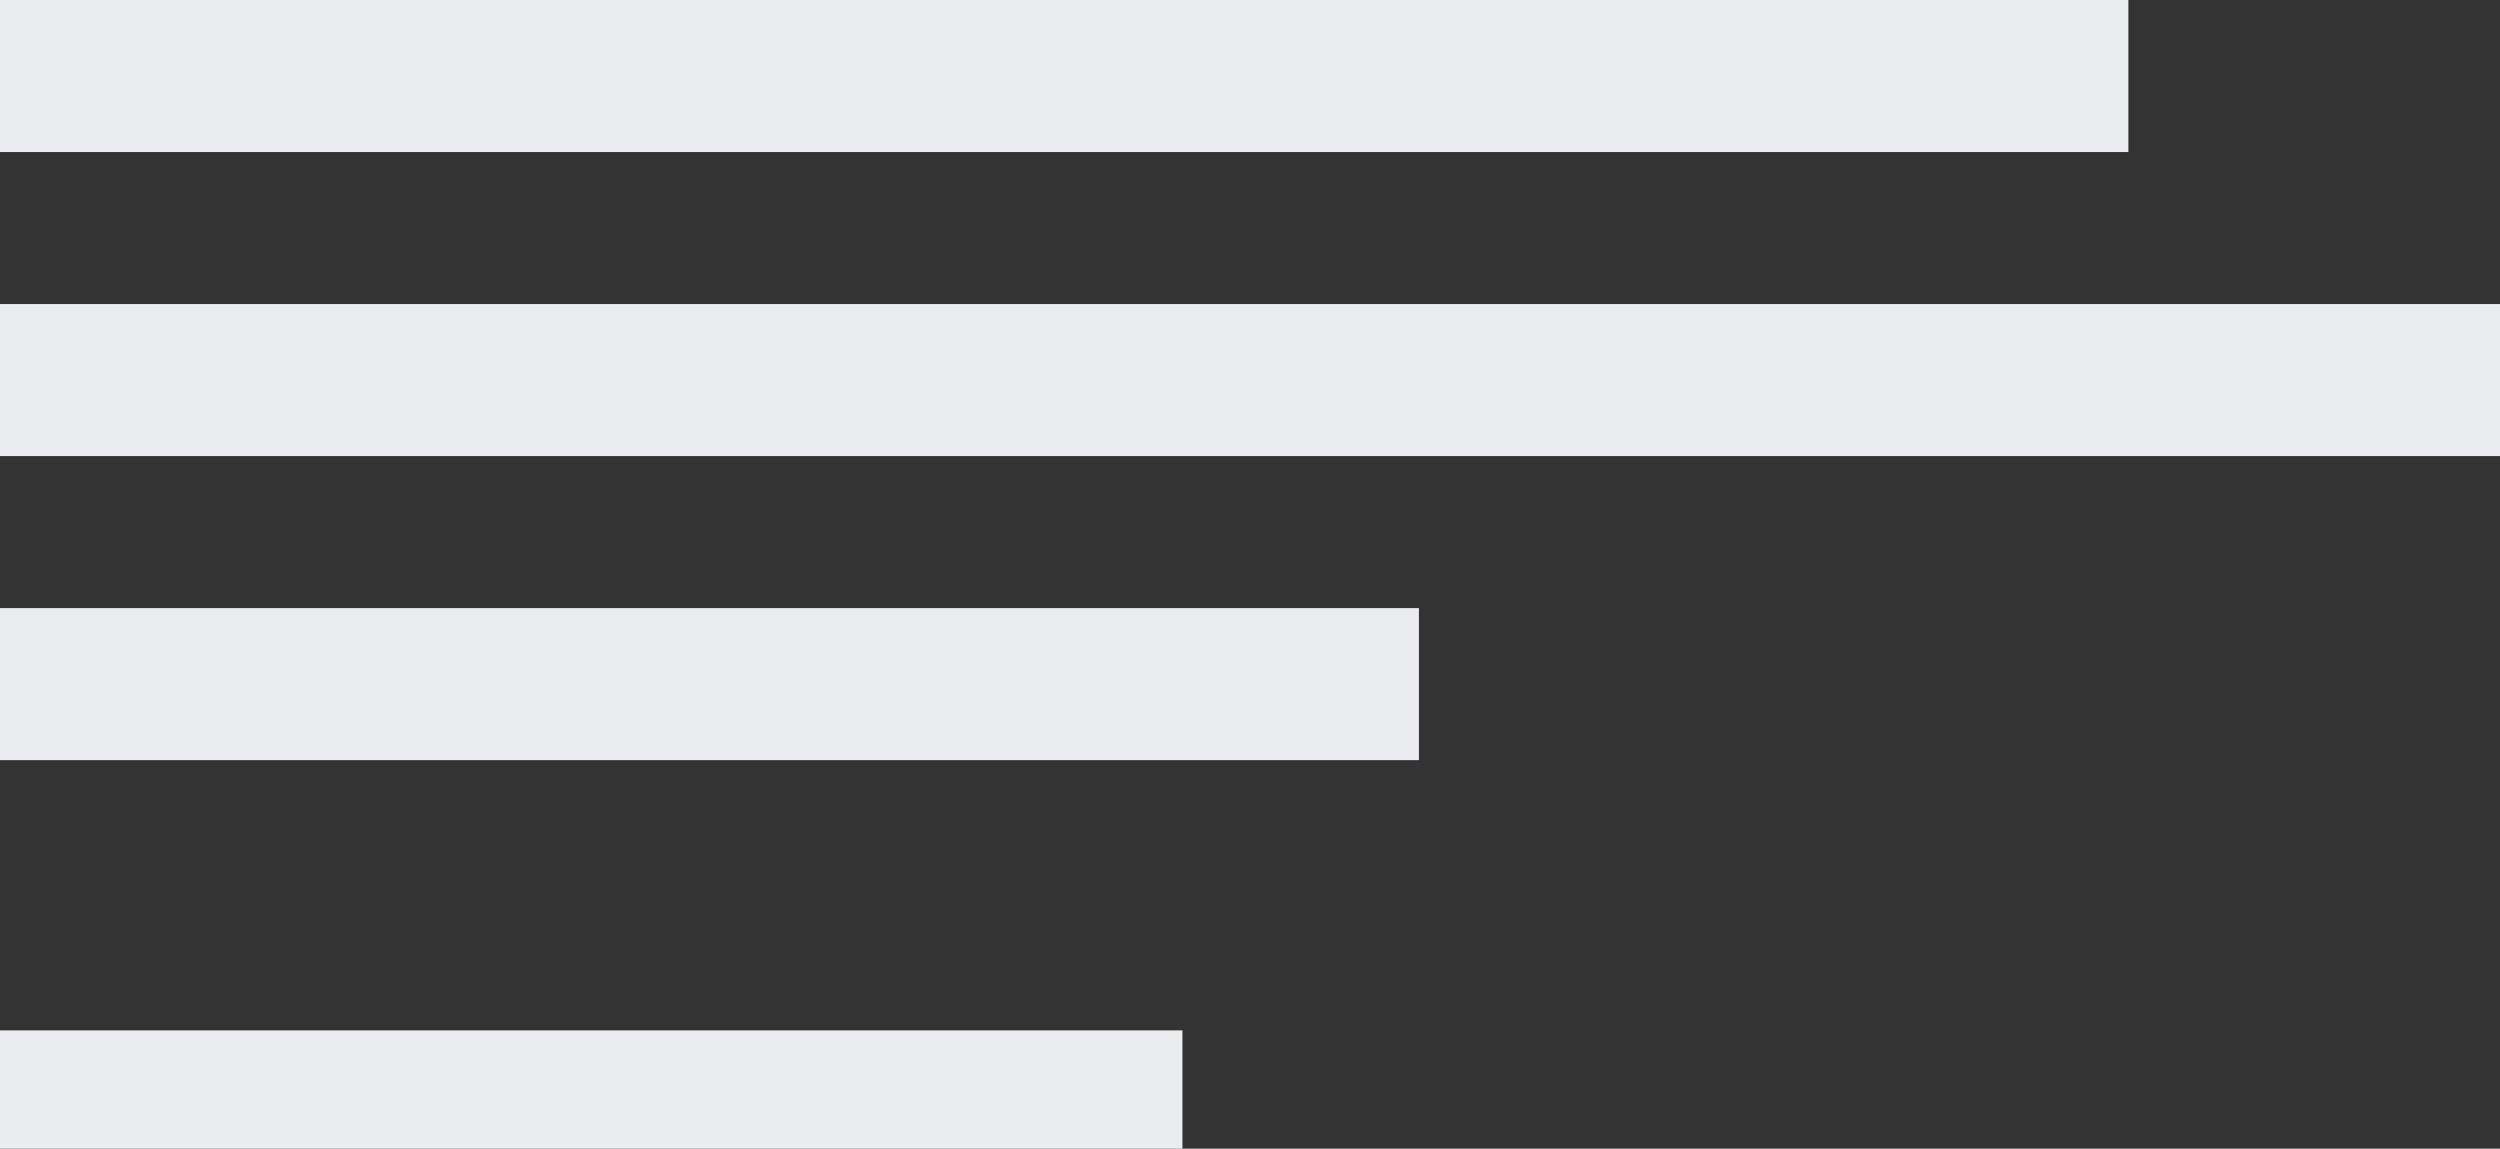<svg width="148" height="68" viewBox="0 0 148 68" fill="none" xmlns="http://www.w3.org/2000/svg">
<rect x="0" y="0" width="148" height="68" fill="#333333" stroke="none"/>
<g id="Group 1000002268">
<rect id="Rectangle 224" width="126" height="9" fill="#EAECEF"/>
<rect id="Rectangle 225" y="18" width="148" height="9" fill="#EAECEF"/>
<rect id="Rectangle 226" y="36" width="84" height="9" fill="#EAECEF"/>
<rect id="Rectangle 231" y="61" width="70" height="7" fill="#EAECEF"/>
</g>
</svg>
